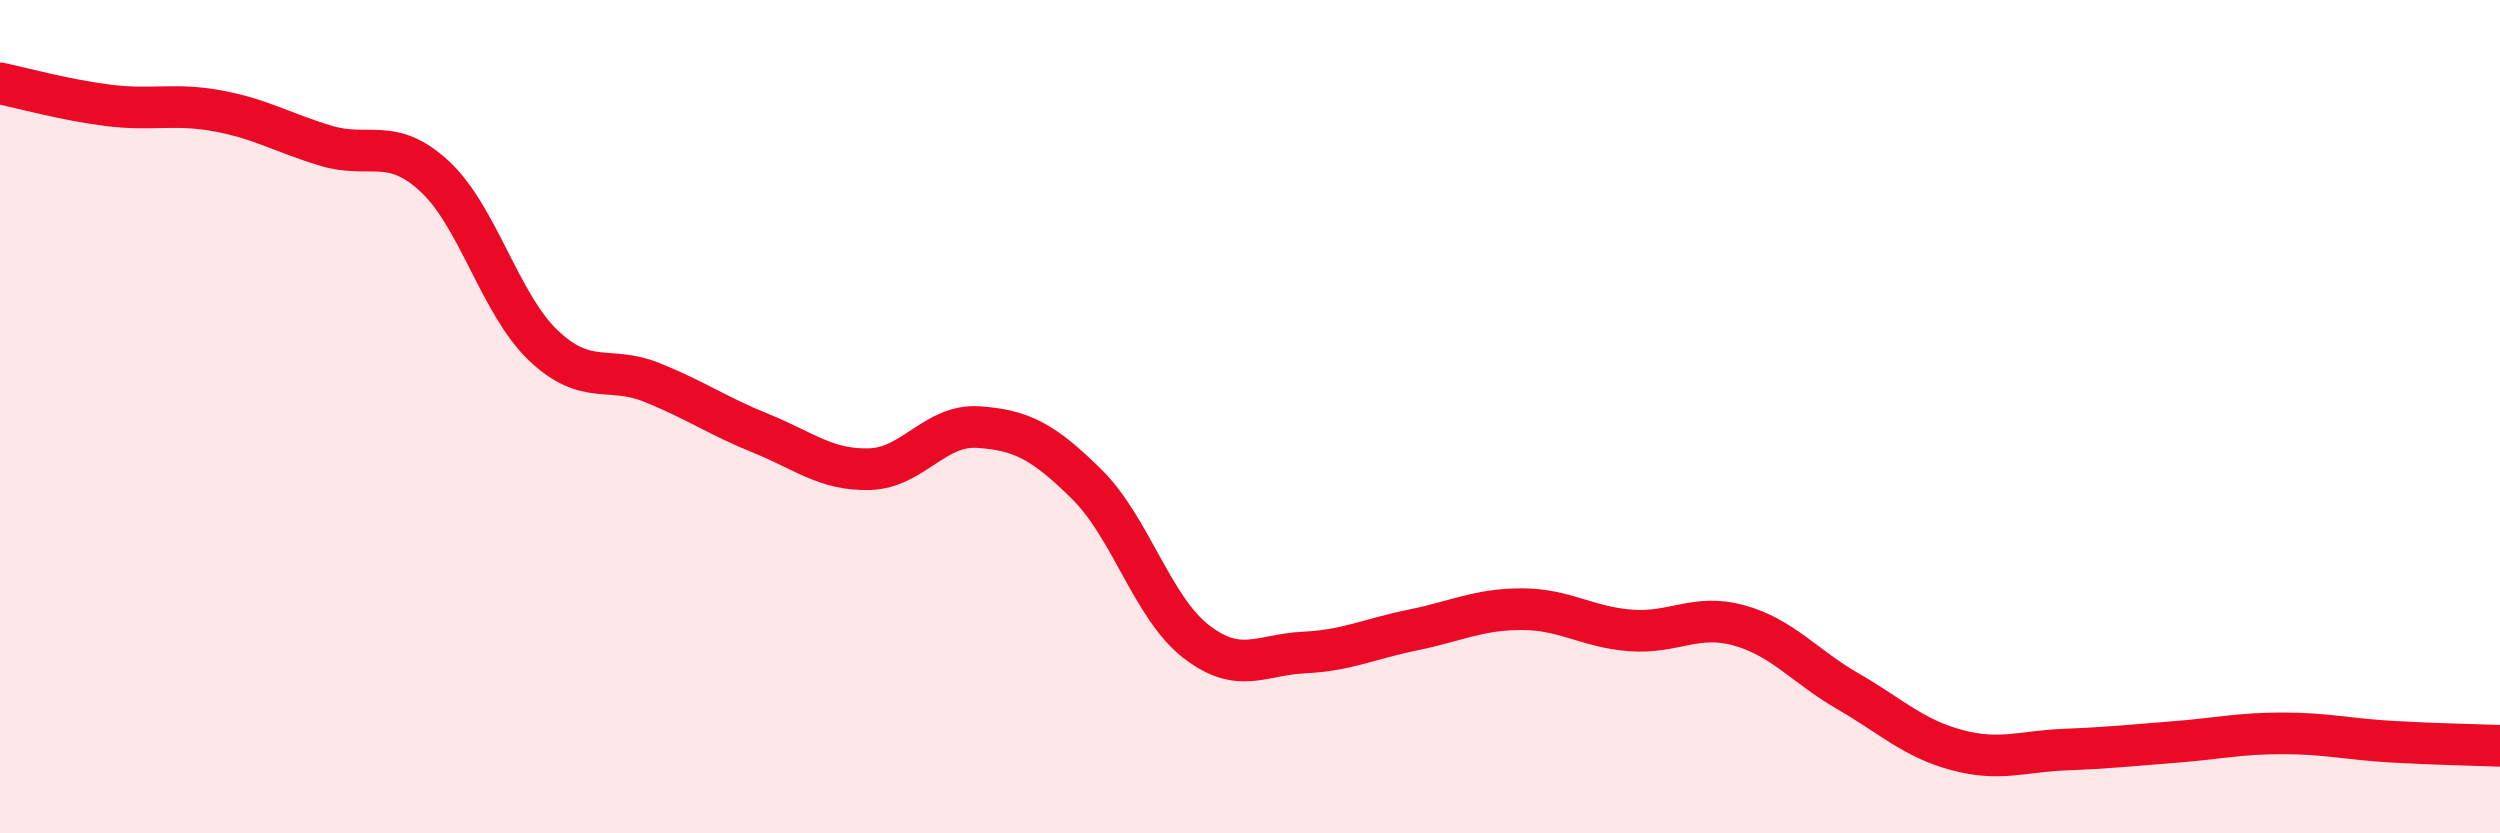 
    <svg width="60" height="20" viewBox="0 0 60 20" xmlns="http://www.w3.org/2000/svg">
      <path
        d="M 0,2 C 0.52,2.11 1.57,2.4 2.61,2.53 C 3.65,2.66 4.18,2.47 5.22,2.66 C 6.26,2.85 6.79,3.19 7.83,3.5 C 8.87,3.81 9.39,3.27 10.43,4.23 C 11.47,5.19 12,7.3 13.04,8.29 C 14.08,9.28 14.61,8.76 15.65,9.18 C 16.69,9.6 17.22,9.98 18.26,10.4 C 19.3,10.82 19.83,11.29 20.87,11.26 C 21.91,11.23 22.44,10.18 23.48,10.25 C 24.52,10.32 25.05,10.6 26.09,11.63 C 27.13,12.66 27.66,14.58 28.7,15.39 C 29.74,16.2 30.26,15.71 31.3,15.66 C 32.34,15.61 32.87,15.33 33.91,15.12 C 34.95,14.91 35.48,14.62 36.52,14.62 C 37.56,14.62 38.09,15.05 39.13,15.13 C 40.17,15.21 40.7,14.72 41.74,15.01 C 42.78,15.3 43.31,15.99 44.35,16.59 C 45.39,17.19 45.92,17.72 46.96,18 C 48,18.28 48.53,18.03 49.57,17.99 C 50.61,17.95 51.13,17.89 52.17,17.81 C 53.21,17.73 53.74,17.6 54.78,17.6 C 55.82,17.6 56.35,17.74 57.39,17.8 C 58.43,17.86 59.48,17.88 60,17.9L60 20L0 20Z"
        fill="#EB0A25"
        opacity="0.1"
        stroke-linecap="round"
        stroke-linejoin="round"
      />
      <path
        d="M 0,2 C 0.52,2.11 1.57,2.4 2.61,2.53 C 3.65,2.66 4.18,2.47 5.22,2.66 C 6.26,2.85 6.79,3.19 7.83,3.5 C 8.87,3.81 9.39,3.27 10.43,4.23 C 11.47,5.19 12,7.3 13.04,8.29 C 14.08,9.28 14.61,8.76 15.65,9.18 C 16.69,9.6 17.22,9.98 18.26,10.4 C 19.3,10.82 19.83,11.29 20.87,11.26 C 21.91,11.23 22.44,10.18 23.48,10.25 C 24.52,10.32 25.05,10.6 26.09,11.63 C 27.13,12.66 27.66,14.58 28.7,15.39 C 29.74,16.2 30.26,15.71 31.3,15.66 C 32.34,15.61 32.87,15.33 33.91,15.12 C 34.95,14.91 35.48,14.62 36.52,14.62 C 37.56,14.62 38.09,15.05 39.13,15.13 C 40.17,15.21 40.7,14.72 41.74,15.01 C 42.78,15.3 43.31,15.99 44.35,16.59 C 45.39,17.19 45.92,17.72 46.96,18 C 48,18.28 48.53,18.03 49.57,17.99 C 50.61,17.95 51.13,17.89 52.17,17.81 C 53.21,17.73 53.74,17.6 54.78,17.6 C 55.82,17.6 56.35,17.74 57.39,17.8 C 58.43,17.86 59.48,17.88 60,17.9"
        stroke="#EB0A25"
        stroke-width="1"
        fill="none"
        stroke-linecap="round"
        stroke-linejoin="round"
      />
    </svg>
  
